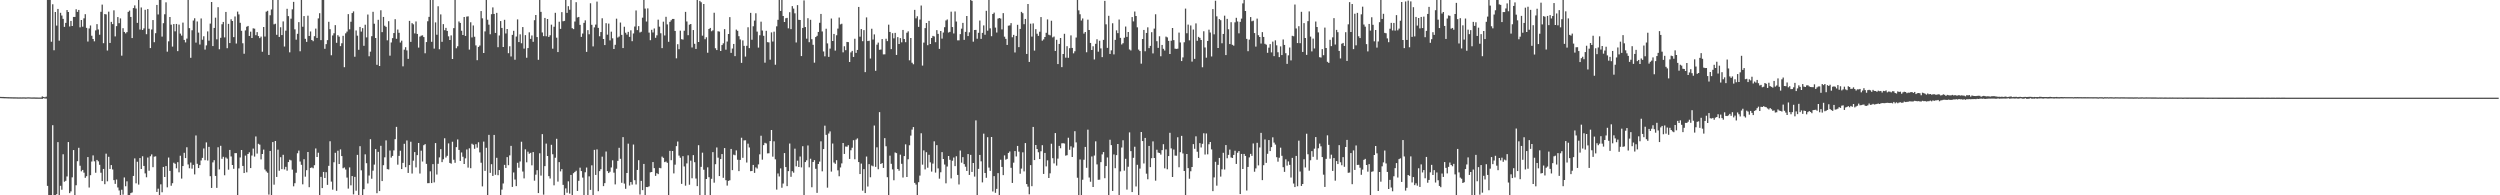 <?xml version="1.0" encoding="UTF-8"?>
<svg xmlns="http://www.w3.org/2000/svg" width="1920" height="150">
  <path d="M0 74.381h1v1.000H0zM1 74.427h1v1.000H1zM2 74.468h1v1.000H2zM3 74.506h1v1.000H3zM4 74.541h1v1.000H4zM5 74.573h1v1.000H5zM6 74.604h1v1.000H6zM7 74.632h1v1.000H7zM8 74.658h1v1.000H8zM9 74.682h1v1.000H9zM10 74.704h1v1.000H10zM11 74.725h1v1.000H11zM12 74.744h1v1.000H12zM13 74.762h1v1.000H13zM14 74.778h1v1.000H14zM15 74.759h1v1.000H15zM16 74.786h1v1.000H16zM17 74.757h1v1.000H17zM18 74.746h1v1.000H18zM19 74.818h1v1.000H19zM20 74.787h1v1.000H20zM21 74.693h1v1.000H21zM22 74.741h1v1.000H22zM23 74.789h1v1.000H23zM24 74.838h1v1.000H24zM25 74.810h1v1.000H25zM26 74.827h1v1.000H26zM27 74.872h1v1.000H27zM28 74.870h1v1.000H28zM29 74.903h1v1.000H29zM30 74.893h1v1.000H30zM31 74.889h1v1.000H31zM32 74.031h1v1.896H32zM33 74.436h1v1.000H33zM34 74.677h1v1.000H34zM35 74.261h1v1.473H35zM36 0.009h1v142.756H36zM37 0.009h1v149.982H37zM38 0.009h1v149.982H38zM39 32.051h1v117.940H39zM40 3.299h1v92.868H40zM41 38.627h1v111.364H41zM42 9.231h1v140.759H42zM43 19.649h1v129.558H43zM44 6.856h1v102.284H44zM45 31.250h1v118.741H45zM46 9.834h1v132.876H46zM47 11.939h1v133.758H47zM48 14.476h1v103.984H48zM49 20.639h1v118.911H49zM50 17.559h1v121.293H50zM51 7.744h1v127.782H51zM52 9.219h1v99.893H52zM53 20.345h1v127.985H53zM54 16.061h1v130.952H54zM55 19.987h1v116.230H55zM56 12.994h1v102.246H56zM57 12.993h1v136.998H57zM58 7.137h1v135.132H58zM59 9.123h1v114.688H59zM60 7.619h1v105.914H60zM61 20.999h1v106.278H61zM62 15.369h1v116.237H62zM63 20.506h1v110.028H63zM64 14.090h1v118.527H64zM65 10.892h1v125.679H65zM66 21.407h1v113.895H66zM67 31.908h1v88.700H67zM68 21.869h1v122.152H68zM69 19.553h1v115.011H69zM70 27.445h1v96.626H70zM71 29.942h1v89.408H71zM72 31.768h1v92.138H72zM73 23.341h1v109.342H73zM74 18.558h1v104.269H74zM75 22.639h1v101.243H75zM76 26.677h1v99.873H76zM77 9.072h1v123.574H77zM78 3.537h1v135.528H78zM79 33.170h1v96.554H79zM80 10.791h1v130.699H80zM81 11.064h1v106.946H81zM82 38.798h1v100.454H82zM83 8.970h1v111.458H83zM84 32.980h1v96.768H84zM85 16.817h1v109.976H85zM86 18.517h1v111.613H86zM87 7.948h1v130.395H87zM88 27.962h1v113.235H88zM89 20.078h1v117.819H89zM90 13.127h1v130.870H90zM91 17.829h1v128.439H91zM92 14.106h1v135.885H92zM93 42.769h1v102.963H93zM94 21.669h1v127.840H94zM95 24.513h1v111.791H95zM96 25.643h1v117.399H96zM97 24.686h1v114.592H97zM98 9.133h1v140.857H98zM99 8.157h1v141.834H99zM100 13.026h1v135.311H100zM101 29.214h1v118.601H101zM102 6.214h1v128.884H102zM103 4.147h1v117.487H103zM104 6.531h1v134.274H104zM105 17.571h1v106.635H105zM106 0.009h1v141.752H106zM107 22.658h1v98.718H107zM108 5.715h1v124.068H108zM109 23.053h1v96.958H109zM110 21.827h1v105.590H110zM111 7.545h1v125.600H111zM112 26.270h1v109.895H112zM113 6.955h1v114.039H113zM114 22.090h1v109.033H114zM115 36.916h1v83.111H115zM116 22.633h1v95.930H116zM117 15.433h1v112.972H117zM118 32.422h1v87.899H118zM119 25.520h1v94.562H119zM120 3.767h1v143.656H120zM121 11.130h1v133.761H121zM122 0.009h1v149.978H122zM123 0.009h1v141.546H123zM124 28.120h1v119.544H124zM125 17.800h1v110.395H125zM126 10.974h1v124.981H126zM127 1.810h1v125.752H127zM128 39.687h1v104.184H128zM129 31.751h1v89.230H129zM130 13.040h1v118.178H130zM131 18.965h1v123.657H131zM132 35.802h1v104.885H132zM133 18.475h1v106.509H133zM134 24.075h1v101.713H134zM135 18.395h1v110.872H135zM136 39.274h1v85.296H136zM137 18.902h1v113.460H137zM138 25.801h1v93.807H138zM139 27.333h1v109.837H139zM140 17.367h1v110.173H140zM141 30.688h1v86.672H141zM142 32.551h1v88.866H142zM143 29.667h1v83.446H143zM144 0.009h1v126.306H144zM145 21.620h1v107.596H145zM146 44.398h1v80.438H146zM147 23.266h1v106.273H147zM148 15.771h1v110.839H148zM149 14.050h1v119.907H149zM150 32.742h1v71.308H150zM151 16.493h1v109.327H151zM152 25.034h1v104.028H152zM153 34.211h1v92.623H153zM154 14.167h1v109.058H154zM155 30.493h1v90.728H155zM156 27.873h1v86.148H156zM157 38.069h1v84.940H157zM158 34.867h1v74.481H158zM159 24.114h1v99.175H159zM160 31.227h1v81.543H160zM161 18.111h1v117.207H161zM162 1.517h1v142.791H162zM163 35.371h1v89.354H163zM164 21.440h1v101.600H164zM165 13.589h1v121.518H165zM166 30.219h1v114.075H166zM167 5.522h1v107.575H167zM168 37.861h1v92.226H168zM169 29.017h1v82.977H169zM170 18.660h1v103.294H170zM171 16.849h1v103.576H171zM172 28.736h1v105.844H172zM173 9.146h1v111.787H173zM174 37.004h1v84.862H174zM175 18.318h1v111.994H175zM176 33.059h1v82.099H176zM177 14.812h1v105.374H177zM178 16.137h1v110.597H178zM179 28.495h1v101.163H179zM180 12.669h1v104.946H180zM181 33.441h1v84.164H181zM182 8.929h1v141.062H182zM183 11.076h1v118.262H183zM184 17.494h1v103.453H184zM185 23.645h1v91.572H185zM186 33.243h1v94.170H186zM187 41.284h1v91.606H187zM188 23.370h1v96.116H188zM189 20.523h1v111.840H189zM190 19.922h1v98.361H190zM191 27.598h1v89.385H191zM192 24.341h1v104.725H192zM193 29.187h1v90.258H193zM194 21.771h1v92.352H194zM195 22.009h1v98.276H195zM196 27.034h1v77.783H196zM197 24.659h1v93.293H197zM198 27.698h1v82.717H198zM199 29.305h1v81.788H199zM200 28.096h1v94.339H200zM201 39.739h1v78.521H201zM202 20.718h1v94.167H202zM203 28.032h1v102.157H203zM204 8.975h1v122.665H204zM205 8.309h1v124.351H205zM206 42.170h1v107.289H206zM207 11.713h1v104.216H207zM208 7.275h1v142.716H208zM209 0.009h1v109.087H209zM210 18.677h1v123.140H210zM211 18.225h1v90.043H211zM212 26.703h1v109.177H212zM213 0.009h1v114.950H213zM214 28.384h1v102.748H214zM215 20.958h1v99.793H215zM216 26.946h1v102.935H216zM217 16.454h1v102.428H217zM218 35.757h1v94.322H218zM219 23.534h1v104.594H219zM220 6.758h1v124.309H220zM221 12.400h1v112.061H221zM222 40.201h1v82.484H222zM223 14.322h1v108.871H223zM224 7.163h1v123.086H224zM225 1.423h1v141.657H225zM226 22.535h1v118.153H226zM227 30.442h1v102.223H227zM228 25.941h1v91.772H228zM229 16.979h1v98.672H229zM230 39.366h1v84.674H230zM231 0.009h1v126.582H231zM232 20.533h1v121.028H232zM233 12.352h1v109.924H233zM234 29.818h1v105.866H234zM235 32.135h1v98.593H235zM236 12.026h1v104.717H236zM237 27.580h1v116.174H237zM238 24.162h1v104.789H238zM239 30.695h1v97.886H239zM240 31.626h1v97.606H240zM241 27.823h1v99.037H241zM242 21.982h1v92.053H242zM243 29.154h1v91.418H243zM244 14.134h1v103.152H244zM245 10.131h1v139.859H245zM246 30.841h1v105.018H246zM247 0.009h1v144.438H247zM248 0.009h1v132.022H248zM249 37.461h1v99.260H249zM250 33.888h1v98.356H250zM251 30.820h1v111.142H251zM252 16.736h1v110.624H252zM253 22.424h1v86.073H253zM254 42.468h1v96.978H254zM255 27.251h1v118.415H255zM256 25.559h1v99.070H256zM257 19.288h1v98.064H257zM258 32.865h1v113.645H258zM259 27.053h1v88.709H259zM260 28.166h1v97.788H260zM261 35.424h1v79.299H261zM262 33.244h1v86.621H262zM263 27.511h1v101.729H263zM264 51.610h1v76.995H264zM265 25.600h1v104.581H265zM266 24.289h1v112.118H266zM267 10.839h1v134.020H267zM268 22.513h1v106.067H268zM269 16.698h1v125.623H269zM270 10.039h1v125.189H270zM271 8.770h1v140.528H271zM272 43.572h1v92.280H272zM273 23.390h1v123.086H273zM274 27.379h1v91.541H274zM275 38.224h1v111.767H275zM276 20.667h1v91.620H276zM277 24.292h1v106.533H277zM278 21.583h1v128.408H278zM279 35.158h1v110.164H279zM280 18.996h1v99.509H280zM281 28.728h1v96.607H281zM282 11.158h1v129.751H282zM283 43.195h1v91.637H283zM284 39.682h1v67.233H284zM285 27.792h1v109.461H285zM286 9.081h1v122.005H286zM287 18.221h1v108.210H287zM288 29.179h1v85.309H288zM289 49.766h1v98.617H289zM290 15.200h1v101.412H290zM291 50.694h1v96.058H291zM292 7.906h1v104.083H292zM293 24.691h1v114.360H293zM294 12.989h1v113.877H294zM295 19.761h1v101.091H295zM296 20.653h1v87.182H296zM297 30.990h1v98.902H297zM298 16.285h1v113.856H298zM299 42.747h1v72.868H299zM300 32.635h1v88.411H300zM301 29.308h1v90.446H301zM302 25.412h1v90.116H302zM303 14.732h1v92.159H303zM304 29.809h1v67.648H304zM305 22.695h1v103.763H305zM306 25.186h1v94.501H306zM307 32.682h1v83.067H307zM308 31.249h1v98.581H308zM309 50.927h1v74.150H309zM310 38.137h1v72.305H310zM311 36.250h1v92.159H311zM312 38.689h1v69.176H312zM313 45.210h1v87.604H313zM314 16.033h1v110.763H314zM315 32.173h1v76.693H315zM316 17.775h1v115.516H316zM317 18.702h1v104.698H317zM318 25.660h1v91.124H318zM319 16.482h1v112.079H319zM320 26.063h1v93.086H320zM321 36.537h1v73.262H321zM322 28.122h1v105.132H322zM323 27.397h1v88.337H323zM324 27.127h1v96.948H324zM325 28.458h1v83.054H325zM326 40.918h1v69.779H326zM327 32.310h1v93.544H327zM328 16.314h1v124.390H328zM329 12.942h1v127.707H329zM330 0.009h1v131.572H330zM331 32.104h1v108.468H331zM332 0.009h1v126.023H332zM333 37.304h1v102.767H333zM334 17.186h1v92.681H334zM335 26.697h1v107.364H335zM336 4.825h1v120.966H336zM337 37.829h1v83.054H337zM338 11.060h1v103.470H338zM339 32.123h1v92.381H339zM340 18.541h1v103.764H340zM341 23.183h1v82.990H341zM342 21.378h1v99.610H342zM343 23.778h1v95.879H343zM344 27.882h1v82.260H344zM345 30.711h1v94.401H345zM346 27.172h1v98.544H346zM347 45.319h1v63.539H347zM348 21.616h1v101.040H348zM349 0.009h1v125.023H349zM350 37.065h1v75.956H350zM351 35.513h1v71.608H351zM352 16.495h1v98.666H352zM353 17.617h1v105.958H353zM354 23.619h1v93.475H354zM355 26.883h1v93.477H355zM356 13.033h1v112.895H356zM357 27.598h1v94.014H357zM358 12.734h1v102.041H358zM359 12.564h1v116.140H359zM360 38.102h1v75.799H360zM361 17.107h1v112.077H361zM362 28.745h1v81.640H362zM363 19.564h1v91.569H363zM364 28.194h1v86.077H364zM365 34.870h1v75.880H365zM366 46.212h1v67.218H366zM367 36.068h1v73.202H367zM368 34.976h1v82.075H368zM369 8.516h1v116.441H369zM370 14.082h1v129.082H370zM371 40.691h1v68.072H371zM372 24.133h1v107.092H372zM373 0.009h1v113.484H373zM374 15.175h1v134.815H374zM375 18.921h1v84.667H375zM376 26.306h1v106.450H376zM377 10.882h1v115.222H377zM378 5.696h1v129.424H378zM379 10.725h1v92.913H379zM380 25.298h1v108.969H380zM381 9.858h1v111.355H381zM382 36.224h1v98.336H382zM383 27.237h1v103.393H383zM384 16.155h1v133.836H384zM385 21.460h1v124.135H385zM386 36.114h1v104.805H386zM387 15.225h1v111.369H387zM388 25.694h1v103.257H388zM389 22.277h1v98.393H389zM390 40.858h1v86.028H390zM391 35.529h1v83.811H391zM392 43.356h1v68.692H392zM393 26.776h1v116.764H393zM394 23.647h1v108.805H394zM395 45.865h1v92.026H395zM396 28.033h1v114.923H396zM397 14.907h1v110.142H397zM398 32.293h1v96.503H398zM399 26.354h1v97.630H399zM400 33.243h1v75.591H400zM401 20.775h1v110.944H401zM402 37.322h1v99.675H402zM403 26.974h1v87.705H403zM404 44.351h1v80.317H404zM405 36.899h1v79.598H405zM406 24.823h1v93.255H406zM407 29.857h1v87.520H407zM408 27.251h1v99.726H408zM409 32.097h1v84.677H409zM410 15.513h1v123.259H410zM411 11.507h1v122.662H411zM412 28.481h1v102.214H412zM413 45.932h1v102.343H413zM414 0.009h1v117.714H414zM415 9.129h1v125.748H415zM416 24.929h1v78.109H416zM417 27.737h1v121.790H417zM418 13.789h1v113.812H418zM419 27.850h1v82.434H419zM420 14.616h1v105.189H420zM421 28.384h1v106.875H421zM422 27.073h1v110.030H422zM423 18.961h1v92.268H423zM424 37.359h1v81.121H424zM425 20.557h1v121.802H425zM426 9.855h1v111.302H426zM427 28.924h1v77.690H427zM428 39.996h1v99.491H428zM429 16.678h1v107.859H429zM430 22.193h1v109.444H430zM431 9.300h1v120.582H431zM432 16.320h1v125.681H432zM433 16.013h1v133.978H433zM434 0.009h1v144.683H434zM435 9.871h1v138.127H435zM436 4.774h1v134.508H436zM437 7.454h1v141.248H437zM438 0.009h1v134.331H438zM439 21.662h1v128.328H439zM440 22.382h1v110.627H440zM441 16.521h1v115.509H441zM442 1.706h1v129.419H442zM443 13.416h1v133.198H443zM444 12.981h1v125.892H444zM445 19.107h1v109.675H445zM446 28.304h1v103.065H446zM447 25.769h1v110.645H447zM448 17.544h1v132.447H448zM449 15.636h1v116.647H449zM450 39.856h1v88.806H450zM451 23.125h1v126.866H451zM452 26.306h1v109.110H452zM453 2.484h1v143.315H453zM454 19.050h1v107.949H454zM455 35.630h1v114.361H455zM456 21.031h1v94.085H456zM457 18.908h1v115.434H457zM458 1.214h1v113.523H458zM459 21.407h1v125.444H459zM460 27.853h1v103.591H460zM461 24.638h1v105.284H461zM462 14.042h1v106.264H462zM463 29.952h1v113.018H463zM464 34.604h1v106.024H464zM465 17.838h1v98.533H465zM466 26.619h1v104.802H466zM467 18.113h1v114.791H467zM468 31.002h1v100.879H468zM469 24.342h1v104.247H469zM470 29.435h1v93.720H470zM471 37.648h1v94.936H471zM472 34.420h1v107.186H472zM473 14.340h1v115.239H473zM474 28.830h1v94.715H474zM475 28.080h1v85.419H475zM476 17.324h1v104.651H476zM477 26.795h1v113.595H477zM478 36.902h1v68.420H478zM479 20.548h1v120.474H479zM480 25.118h1v119.879H480zM481 26.561h1v106.326H481zM482 24.450h1v85.911H482zM483 28.326h1v114.137H483zM484 23.277h1v116.545H484zM485 31.650h1v110.124H485zM486 25.685h1v85.315H486zM487 20.377h1v118.033H487zM488 8.016h1v133.629H488zM489 23.120h1v107.374H489zM490 20.090h1v102.932H490zM491 24.914h1v124.504H491zM492 24.388h1v114.509H492zM493 13.561h1v132.476H493zM494 0.009h1v125.915H494zM495 6.608h1v143.382H495zM496 16.552h1v127.078H496zM497 6.450h1v137.247H497zM498 25.045h1v118.049H498zM499 30.852h1v101.491H499zM500 22.879h1v109.221H500zM501 24.949h1v99.496H501zM502 21.864h1v107.241H502zM503 29.047h1v106.015H503zM504 27.125h1v105.889H504zM505 15.106h1v118.616H505zM506 20.463h1v108.441H506zM507 25.550h1v103.701H507zM508 36.959h1v83.292H508zM509 16.657h1v104.607H509zM510 27.256h1v97.245H510zM511 12.920h1v111.163H511zM512 18.716h1v106.304H512zM513 32.120h1v117.871H513zM514 16.815h1v99.036H514zM515 15.576h1v107.438H515zM516 14.519h1v101.461H516zM517 14.537h1v118.638H517zM518 23.737h1v102.742H518zM519 44.812h1v67.420H519zM520 33.939h1v74.768H520zM521 37.787h1v81.739H521zM522 23.561h1v97.580H522zM523 30.104h1v111.129H523zM524 30.403h1v89.560H524zM525 23.603h1v104.225H525zM526 9.128h1v133.483H526zM527 16.503h1v108.987H527zM528 27.014h1v92.280H528zM529 18.942h1v122.949H529zM530 18.412h1v105.006H530zM531 36.458h1v100.453H531zM532 23.079h1v96.081H532zM533 33.628h1v90.941H533zM534 37.557h1v99.560H534zM535 0.009h1v142.952H535zM536 32.259h1v79.239H536zM537 0.691h1v149.300H537zM538 1.734h1v126.428H538zM539 27.395h1v89.848H539zM540 3.067h1v127.298H540zM541 30.120h1v119.871H541zM542 28.603h1v108.857H542zM543 40.512h1v87.978H543zM544 22.257h1v113.811H544zM545 21.463h1v128.528H545zM546 23.988h1v113.345H546zM547 23.302h1v93.523H547zM548 9.798h1v130.485H548zM549 37.074h1v89.029H549zM550 38.433h1v74.806H550zM551 24.024h1v97.080H551zM552 24.254h1v110.949H552zM553 39.143h1v83.008H553zM554 34.625h1v83.714H554zM555 33.259h1v103.307H555zM556 22.395h1v91.308H556zM557 38.123h1v100.291H557zM558 31.898h1v110.619H558zM559 26.093h1v112.821H559zM560 13.137h1v125.299H560zM561 40.605h1v73.767H561zM562 37.287h1v93.371H562zM563 33.755h1v85.054H563zM564 43.089h1v76.178H564zM565 22.719h1v92.774H565zM566 23.639h1v99.048H566zM567 27.796h1v103.618H567zM568 30.322h1v92.523H568zM569 48.287h1v57.490H569zM570 31.037h1v90.177H570zM571 35.224h1v72.596H571zM572 43.466h1v64.282H572zM573 35.170h1v89.653H573zM574 20.919h1v89.400H574zM575 36.988h1v76.242H575zM576 9.892h1v121.567H576zM577 30.525h1v100.784H577zM578 20.181h1v106.468H578zM579 15.826h1v116.934H579zM580 10.187h1v118.383H580zM581 24.265h1v105.151H581zM582 36.559h1v89.715H582zM583 27.103h1v91.405H583zM584 16.622h1v87.623H584zM585 23.436h1v99.173H585zM586 27.495h1v83.962H586zM587 48.108h1v61.578H587zM588 23.660h1v86.536H588zM589 32.347h1v85.478H589zM590 32.547h1v85.153H590zM591 45.847h1v62.500H591zM592 24.891h1v74.973H592zM593 31.904h1v88.394H593zM594 24.327h1v84.195H594zM595 49.712h1v72.659H595zM596 20.246h1v125.357H596zM597 15.203h1v118.004H597zM598 0.009h1v135.492H598zM599 8.407h1v120.903H599zM600 0.009h1v144.192H600zM601 12.296h1v128.667H601zM602 16.871h1v100.673H602zM603 14.035h1v114.260H603zM604 13.744h1v129.205H604zM605 21.766h1v109.646H605zM606 9.363h1v100.896H606zM607 22.354h1v113.418H607zM608 4.695h1v126.788H608zM609 6.600h1v126.019H609zM610 10.217h1v103.955H610zM611 32.592h1v95.146H611zM612 3.951h1v119.432H612zM613 15.211h1v113.055H613zM614 15.341h1v104.889H614zM615 43.077h1v85.469H615zM616 21.439h1v90.868H616zM617 0.305h1v149.686H617zM618 20.766h1v103.717H618zM619 29.709h1v93.435H619zM620 13.998h1v97.709H620zM621 32.416h1v96.098H621zM622 15.203h1v106.729H622zM623 30.118h1v113.697H623zM624 34.403h1v89.999H624zM625 48.116h1v74.884H625zM626 28.476h1v101.145H626zM627 27.505h1v120.641H627zM628 24.532h1v101.423H628zM629 17.517h1v106.613H629zM630 10.692h1v97.858H630zM631 24.147h1v107.448H631zM632 39.504h1v74.969H632zM633 43.250h1v53.247H633zM634 22.082h1v81.484H634zM635 33.323h1v110.782H635zM636 43.676h1v58.867H636zM637 37.336h1v63.566H637zM638 14.258h1v117.506H638zM639 31.486h1v78.772H639zM640 26.044h1v98.808H640zM641 38.856h1v86.922H641zM642 27.087h1v95.936H642zM643 21.961h1v108.843H643zM644 13.460h1v121.927H644zM645 18.741h1v109.876H645zM646 18.203h1v107.298H646zM647 40.192h1v69.630H647zM648 35.536h1v82.670H648zM649 38.531h1v74.027H649zM650 32.201h1v80.468H650zM651 32.371h1v79.152H651zM652 47.640h1v74.406H652zM653 40.234h1v75.182H653zM654 39.079h1v74.377H654zM655 43.735h1v63.936H655zM656 29.743h1v92.588H656zM657 40.595h1v66.640H657zM658 38.344h1v67.954H658zM659 5.330h1v119.130H659zM660 28.174h1v105.493H660zM661 22.303h1v103.340H661zM662 31.624h1v114.785H662zM663 23.144h1v106.769H663zM664 55.387h1v92.877H664zM665 13.372h1v106.856H665zM666 31.528h1v111.743H666zM667 31.268h1v94.770H667zM668 44.929h1v91.212H668zM669 22.046h1v105.105H669zM670 30.358h1v97.400H670zM671 26.409h1v69.989H671zM672 54.389h1v73.740H672zM673 34.302h1v78.827H673zM674 32.706h1v97.295H674zM675 38.254h1v47.869H675zM676 38.038h1v87.909H676zM677 29.990h1v95.223H677zM678 41.776h1v87.189H678zM679 41.724h1v64.361H679zM680 29.736h1v82.577H680zM681 31.601h1v104.498H681zM682 18.962h1v131.028H682zM683 24.502h1v95.040H683zM684 37.738h1v88.083H684zM685 25.512h1v104.574H685zM686 29.417h1v109.037H686zM687 25.238h1v91.848H687zM688 42.173h1v75.450H688zM689 28.534h1v101.258H689zM690 33.786h1v97.359H690zM691 29.267h1v89.530H691zM692 32.496h1v93.292H692zM693 22.986h1v113.382H693zM694 29.943h1v89.926H694zM695 32.411h1v78.422H695zM696 25.138h1v110.802H696zM697 24.052h1v98.243H697zM698 46.329h1v65.236H698zM699 29.199h1v74.950H699zM700 48.191h1v51.338H700zM701 49.337h1v48.258H701zM702 7.585h1v132.832H702zM703 14.097h1v127.670H703zM704 12.507h1v137.484H704zM705 20.632h1v119.322H705zM706 14.992h1v119.892H706zM707 4.255h1v98.083H707zM708 50.370h1v76.117H708zM709 32.717h1v82.796H709zM710 21.618h1v108.472H710zM711 17.669h1v99.231H711zM712 34.701h1v94.138H712zM713 16.031h1v102.850H713zM714 33.777h1v90.874H714zM715 29.185h1v102.601H715zM716 27.542h1v98.103H716zM717 28.006h1v80.536H717zM718 32.392h1v100.175H718zM719 23.154h1v88.301H719zM720 25.992h1v103.323H720zM721 37.519h1v99.675H721zM722 23.806h1v108.485H722zM723 29.650h1v87.207H723zM724 24.968h1v97.123H724zM725 20.870h1v105.476H725zM726 15.733h1v125.053H726zM727 14.946h1v112.977H727zM728 25.002h1v94.829H728zM729 24.451h1v98.267H729zM730 8.957h1v128.066H730zM731 20.771h1v102.686H731zM732 25.704h1v95.265H732zM733 8.830h1v118.783H733zM734 16.531h1v103.468H734zM735 30.962h1v103.374H735zM736 30.987h1v110.663H736zM737 26.193h1v89.425H737zM738 22.021h1v102.888H738zM739 17.583h1v103.104H739zM740 30.642h1v95.405H740zM741 24.460h1v103.607H741zM742 12.284h1v118.973H742zM743 27.708h1v90.630H743zM744 24.839h1v109.518H744zM745 0.009h1v118.948H745zM746 0.689h1v131.355H746zM747 31.977h1v93.230H747zM748 23.062h1v112.548H748zM749 22.916h1v69.548H749zM750 29.769h1v120.222H750zM751 25.173h1v104.507H751zM752 15.780h1v103.208H752zM753 29.832h1v94.052H753zM754 25.229h1v114.834H754zM755 19.517h1v83.135H755zM756 26.701h1v106.166H756zM757 8.315h1v128.219H757zM758 23.558h1v81.792H758zM759 0.009h1v128.710H759zM760 21.779h1v109.431H760zM761 27.777h1v77.433H761zM762 10.751h1v136.274H762zM763 9.665h1v125.590H763zM764 21.206h1v126.851H764zM765 24.979h1v120.054H765zM766 14.275h1v118.675H766zM767 13.823h1v136.001H767zM768 14.252h1v108.431H768zM769 22.597h1v105.630H769zM770 10.092h1v124.412H770zM771 28.140h1v91.186H771zM772 29.875h1v92.762H772zM773 34.511h1v87.518H773zM774 19.718h1v97.713H774zM775 19.504h1v96.804H775zM776 17.789h1v111.105H776zM777 28.615h1v111.900H777zM778 26.773h1v98.167H778zM779 40.294h1v75.719H779zM780 27.584h1v92.579H780zM781 19.059h1v93.042H781zM782 36.218h1v80.258H782zM783 22.225h1v111.214H783zM784 9.104h1v120.402H784zM785 10.115h1v106.866H785zM786 18.590h1v113.023H786zM787 14.525h1v95.368H787zM788 41.413h1v99.953H788zM789 3.057h1v140.292H789zM790 47.563h1v101.673H790zM791 18.160h1v108.686H791zM792 28.107h1v114.890H792zM793 17.966h1v79.496H793zM794 38.860h1v84.077H794zM795 22.363h1v88.986H795zM796 25.898h1v88.541H796zM797 27.562h1v89.369H797zM798 24.363h1v97.776H798zM799 13.124h1v103.059H799zM800 31.251h1v80.285H800zM801 30.246h1v103.335H801zM802 28.406h1v89.043H802zM803 25.192h1v102.601H803zM804 14.877h1v108.271H804zM805 26.699h1v109.995H805zM806 27.124h1v106.017H806zM807 15.911h1v94.477H807zM808 28.734h1v92.742H808zM809 28.058h1v97.414H809zM810 39.105h1v63.072H810zM811 30.555h1v96.626H811zM812 49.213h1v72.610H812zM813 33.716h1v78.303H813zM814 29.208h1v84.635H814zM815 51.581h1v58.479H815zM816 41.468h1v68.511H816zM817 25.942h1v84.275H817zM818 44.284h1v75.284H818zM819 35.501h1v83.710H819zM820 44.382h1v61.420H820zM821 37.001h1v78.026H821zM822 27.171h1v85.199H822zM823 36.824h1v83.750H823zM824 40.934h1v72.375H824zM825 39.353h1v61.409H825zM826 28.839h1v80.541H826zM827 0.009h1v136.483H827zM828 7.923h1v142.068H828zM829 10.949h1v111.527H829zM830 15.789h1v134.202H830zM831 14.197h1v123.840H831zM832 25.789h1v96.875H832zM833 24.553h1v88.276H833zM834 40.147h1v88.719H834zM835 15.102h1v84.482H835zM836 23.024h1v113.345H836zM837 32.951h1v106.604H837zM838 38.404h1v81.751H838zM839 35.546h1v108.062H839zM840 45.653h1v73.815H840zM841 33.620h1v74.919H841zM842 30.143h1v96.100H842zM843 39.685h1v98.399H843zM844 31.301h1v106.669H844zM845 37.190h1v87.313H845zM846 43.877h1v74.696H846zM847 30.609h1v86.165H847zM848 0.666h1v136.212H848zM849 18.673h1v108.885H849zM850 36.753h1v84.157H850zM851 12.127h1v137.864H851zM852 41.412h1v65.929H852zM853 38.674h1v72.808H853zM854 17.891h1v128.770H854zM855 41.796h1v76.816H855zM856 30.609h1v98.554H856zM857 23.306h1v95.855H857zM858 25.433h1v85.172H858zM859 14.999h1v134.991H859zM860 29.083h1v102.558H860zM861 34.172h1v79.149H861zM862 33.160h1v74.575H862zM863 28.962h1v102.119H863zM864 20.394h1v101.572H864zM865 28.316h1v117.302H865zM866 24.586h1v103.452H866zM867 37.990h1v63.681H867zM868 38.743h1v77.349H868zM869 13.094h1v134.398H869zM870 16.416h1v104.773H870zM871 8.864h1v103.819H871zM872 12.268h1v130.961H872zM873 21.015h1v105.543H873zM874 38.095h1v111.896H874zM875 39.210h1v90.272H875zM876 48.920h1v52.434H876zM877 29.969h1v78.368H877zM878 23.008h1v102.552H878zM879 39.359h1v66.555H879zM880 25.314h1v108.052H880zM881 20.998h1v116.678H881zM882 36.981h1v75.120H882zM883 35.229h1v93.105H883zM884 24.706h1v96.812H884zM885 41.031h1v67.543H885zM886 21.984h1v99.364H886zM887 10.931h1v127.812H887zM888 31.638h1v83.377H888zM889 36.783h1v80.436H889zM890 27.841h1v89.657H890zM891 43.195h1v75.553H891zM892 34.515h1v80.800H892zM893 37.466h1v73.277H893zM894 38.821h1v90.463H894zM895 28.090h1v86.669H895zM896 28.745h1v101.273H896zM897 31.367h1v88.483H897zM898 41.493h1v60.474H898zM899 31.265h1v82.694H899zM900 21.512h1v114.415H900zM901 30.798h1v84.054H901zM902 37.355h1v82.137H902zM903 37.605h1v81.997H903zM904 37.395h1v68.006H904zM905 25.047h1v103.429H905zM906 32.625h1v84.250H906zM907 46.910h1v57.444H907zM908 44.100h1v73.753H908zM909 32.456h1v98.885H909zM910 6.620h1v143.371H910zM911 25.539h1v92.750H911zM912 18.918h1v110.183H912zM913 30.984h1v106.297H913zM914 19.579h1v111.970H914zM915 47.297h1v80.965H915zM916 22.679h1v88.034H916zM917 45.234h1v69.031H917zM918 17.950h1v86.742H918zM919 31.319h1v85.195H919zM920 28.332h1v92.954H920zM921 29.097h1v80.833H921zM922 30.709h1v82.525H922zM923 51.672h1v58.753H923zM924 23.994h1v78.357H924zM925 36.436h1v82.241H925zM926 44.282h1v58.204H926zM927 31.441h1v87.112H927zM928 22.767h1v88.010H928zM929 24.985h1v84.080H929zM930 43.341h1v71.409H930zM931 6.983h1v139.823H931zM932 26.355h1v109.867H932zM933 0.563h1v123.704H933zM934 12.534h1v130.034H934zM935 36.848h1v89.758H935zM936 14.648h1v106.652H936zM937 15.494h1v120.151H937zM938 33.246h1v96.814H938zM939 26.084h1v91.281H939zM940 12.028h1v118.154H940zM941 42.290h1v69.139H941zM942 14.512h1v107.049H942zM943 22.499h1v96.422H943zM944 33.821h1v81.079H944zM945 17.057h1v103.855H945zM946 34.387h1v86.943H946zM947 35.050h1v83.926H947zM948 17.141h1v98.635H948zM949 13.664h1v112.223H949zM950 16.479h1v100.800H950zM951 25.579h1v90.424H951zM952 16.803h1v132.220H952zM953 14.277h1v103.929H953zM954 2.631h1v127.141H954zM955 0.009h1v118.224H955zM956 8.465h1v111.272H956zM957 29.833h1v116.519H957zM958 39.324h1v88.861H958zM959 30.429h1v90.465H959zM960 13.082h1v105.081H960zM961 16.357h1v103.351H961zM962 15.871h1v94.293H962zM963 25.417h1v106.485H963zM964 35.782h1v93.554H964zM965 14.282h1v95.381H965zM966 27.052h1v99.981H966zM967 28.412h1v84.817H967zM968 33.407h1v68.647H968zM969 24.662h1v113.684H969zM970 28.390h1v98.491H970zM971 33.621h1v73.477H971zM972 34.289h1v90.808H972zM973 40.538h1v77.602H973zM974 36.585h1v70.986H974zM975 33.869h1v82.156H975zM976 40.264h1v72.727H976zM977 31.963h1v73.502H977zM978 43.120h1v66.380H978zM979 30.974h1v80.069H979zM980 34.796h1v85.933H980zM981 40.133h1v84.026H981zM982 43.878h1v77.286H982zM983 35.642h1v77.773H983zM984 42.306h1v77.339H984zM985 30.302h1v98.114H985zM986 34.505h1v97.492H986zM987 40.855h1v81.515H987zM988 49.054h1v78.131H988zM989 42.491h1v81.488H989zM990 36.508h1v90.102H990zM991 46.382h1v89.968H991zM992 27.490h1v93.731H992zM993 27.833h1v113.094H993zM994 3.462h1v140.211H994zM995 21.862h1v97.892H995zM996 33.062h1v109.977H996zM997 20.123h1v87.905H997zM998 33.195h1v98.529H998zM999 9.069h1v133.738H999zM1000 39.896h1v101.434H1000zM1001 17.750h1v104.585H1001zM1002 29.181h1v99.451H1002zM1003 42.163h1v60.561H1003zM1004 16.233h1v102.243H1004zM1005 8.732h1v122.355H1005zM1006 28.099h1v94.987H1006zM1007 39.470h1v76.582H1007zM1008 29.663h1v90.752H1008zM1009 37.219h1v76.950H1009zM1010 16.525h1v88.732H1010zM1011 20.733h1v101.938H1011zM1012 24.892h1v88.960H1012zM1013 43.936h1v66.348H1013zM1014 44.166h1v68.236H1014zM1015 37.743h1v82.891H1015zM1016 42.390h1v91.733H1016zM1017 21.219h1v122.356H1017zM1018 36.855h1v85.166H1018zM1019 47.459h1v56.478H1019zM1020 48.285h1v62.971H1020zM1021 30.585h1v91.254H1021zM1022 35.426h1v83.365H1022zM1023 28.663h1v102.635H1023zM1024 13.935h1v107.453H1024zM1025 34.187h1v104.557H1025zM1026 22.960h1v100.743H1026zM1027 24.730h1v101.255H1027zM1028 39.092h1v72.385H1028zM1029 44.888h1v79.713H1029zM1030 33.574h1v93.367H1030zM1031 32.954h1v87.713H1031zM1032 35.282h1v92.829H1032zM1033 24.748h1v88.161H1033zM1034 46.822h1v60.622H1034zM1035 18.680h1v114.018H1035zM1036 1.623h1v130.903H1036zM1037 24.566h1v92.964H1037zM1038 3.070h1v138.396H1038zM1039 37.734h1v77.783H1039zM1040 10.554h1v119.975H1040zM1041 34.806h1v76.891H1041zM1042 9.880h1v116.775H1042zM1043 27.869h1v98.694H1043zM1044 29.243h1v99.584H1044zM1045 10.993h1v123.258H1045zM1046 5.107h1v125.166H1046zM1047 18.838h1v103.932H1047zM1048 20.480h1v101.540H1048zM1049 33.876h1v92.821H1049zM1050 39.454h1v92.367H1050zM1051 18.361h1v107.696H1051zM1052 23.508h1v126.483H1052zM1053 13.248h1v118.717H1053zM1054 19.059h1v112.547H1054zM1055 31.730h1v87.285H1055zM1056 23.054h1v89.094H1056zM1057 36.580h1v81.196H1057zM1058 31.838h1v114.862H1058zM1059 17.054h1v115.059H1059zM1060 0.009h1v139.519H1060zM1061 14.563h1v113.184H1061zM1062 10.591h1v114.111H1062zM1063 25.226h1v90.378H1063zM1064 25.571h1v99.965H1064zM1065 29.510h1v102.514H1065zM1066 32.424h1v112.706H1066zM1067 22.068h1v116.075H1067zM1068 17.555h1v126.484H1068zM1069 23.408h1v123.509H1069zM1070 17.591h1v117.798H1070zM1071 23.479h1v105.664H1071zM1072 11.623h1v113.614H1072zM1073 23.300h1v113.054H1073zM1074 21.970h1v100.230H1074zM1075 15.934h1v105.661H1075zM1076 1.543h1v138.168H1076zM1077 30.730h1v76.851H1077zM1078 36.967h1v83.188H1078zM1079 1.138h1v145.251H1079zM1080 30.649h1v113.605H1080zM1081 0.451h1v133.935H1081zM1082 36.320h1v98.752H1082zM1083 1.081h1v119.026H1083zM1084 28.290h1v111.850H1084zM1085 5.526h1v130.443H1085zM1086 27.970h1v114.220H1086zM1087 12.987h1v127.795H1087zM1088 19.668h1v122.916H1088zM1089 13.820h1v115.405H1089zM1090 21.801h1v121.785H1090zM1091 13.003h1v113.231H1091zM1092 21.541h1v110.903H1092zM1093 12.748h1v117.864H1093zM1094 28.552h1v108.348H1094zM1095 23.721h1v96.803H1095zM1096 10.681h1v129.674H1096zM1097 5.255h1v132.918H1097zM1098 32.893h1v99.440H1098zM1099 30.094h1v96.521H1099zM1100 24.714h1v109.703H1100zM1101 26.760h1v103.909H1101zM1102 7.839h1v132.332H1102zM1103 0.009h1v132.456H1103zM1104 15.108h1v123.331H1104zM1105 21.538h1v121.271H1105zM1106 0.009h1v143.739H1106zM1107 10.411h1v122.859H1107zM1108 9.221h1v126.668H1108zM1109 19.926h1v104.552H1109zM1110 29.917h1v99.013H1110zM1111 14.219h1v118.944H1111zM1112 11.839h1v116.315H1112zM1113 12.118h1v112.729H1113zM1114 22.035h1v104.693H1114zM1115 21.447h1v106.266H1115zM1116 22.858h1v102.987H1116zM1117 10.746h1v123.196H1117zM1118 2.191h1v147.800H1118zM1119 14.708h1v99.695H1119zM1120 33.394h1v98.994H1120zM1121 13.980h1v122.432H1121zM1122 37.219h1v100.041H1122zM1123 19.463h1v121.103H1123zM1124 30.439h1v109.516H1124zM1125 14.233h1v115.621H1125zM1126 38.975h1v87.342H1126zM1127 22.764h1v98.103H1127zM1128 26.236h1v108.091H1128zM1129 23.126h1v108.980H1129zM1130 35.512h1v114.479H1130zM1131 16.811h1v113.387H1131zM1132 19.866h1v130.124H1132zM1133 17.080h1v101.868H1133zM1134 27.599h1v111.629H1134zM1135 21.235h1v107.146H1135zM1136 33.605h1v115.888H1136zM1137 26.213h1v100.547H1137zM1138 43.163h1v104.807H1138zM1139 23.799h1v111.233H1139zM1140 30.002h1v107.852H1140zM1141 16.739h1v109.391H1141zM1142 12.757h1v121.609H1142zM1143 0.009h1v146.108H1143zM1144 4.284h1v125.270H1144zM1145 20.155h1v100.451H1145zM1146 21.752h1v104.282H1146zM1147 11.188h1v112.115H1147zM1148 7.901h1v111.758H1148zM1149 0.009h1v127.214H1149zM1150 0.009h1v130.704H1150zM1151 3.367h1v117.995H1151zM1152 3.722h1v119.474H1152zM1153 16.926h1v104.155H1153zM1154 9.274h1v114.964H1154zM1155 9.251h1v113.346H1155zM1156 6.506h1v116.677H1156zM1157 2.622h1v115.763H1157zM1158 8.673h1v131.489H1158zM1159 0.009h1v149.982H1159zM1160 25.829h1v108.041H1160zM1161 18.626h1v118.133H1161zM1162 4.546h1v124.611H1162zM1163 1.847h1v134.439H1163zM1164 11.279h1v87.434H1164zM1165 15.614h1v115.769H1165zM1166 30.157h1v78.392H1166zM1167 28.168h1v109.472H1167zM1168 12.189h1v99.871H1168zM1169 25.151h1v97.561H1169zM1170 17.599h1v87.845H1170zM1171 5.909h1v124.254H1171zM1172 24.587h1v91.417H1172zM1173 5.152h1v124.434H1173zM1174 22.822h1v84.805H1174zM1175 7.577h1v106.749H1175zM1176 35.166h1v75.444H1176zM1177 19.356h1v121.937H1177zM1178 41.876h1v79.246H1178zM1179 11.855h1v131.262H1179zM1180 6.695h1v118.463H1180zM1181 33.867h1v95.435H1181zM1182 25.915h1v89.548H1182zM1183 2.055h1v131.177H1183zM1184 18.750h1v114.170H1184zM1185 12.404h1v114.723H1185zM1186 12.823h1v121.959H1186zM1187 38.050h1v90.787H1187zM1188 12.215h1v115.660H1188zM1189 19.305h1v97.126H1189zM1190 11.601h1v118.112H1190zM1191 14.168h1v119.046H1191zM1192 12.296h1v113.015H1192zM1193 2.365h1v117.692H1193zM1194 19.201h1v100.353H1194zM1195 10.345h1v116.039H1195zM1196 19.474h1v98.114H1196zM1197 7.769h1v127.273H1197zM1198 20.997h1v96.711H1198zM1199 14.764h1v101.348H1199zM1200 0.009h1v142.999H1200zM1201 33.691h1v104.538H1201zM1202 8.695h1v99.647H1202zM1203 36.582h1v88.242H1203zM1204 14.119h1v95.504H1204zM1205 26.784h1v94.668H1205zM1206 27.360h1v106.390H1206zM1207 25.792h1v105.336H1207zM1208 33.462h1v87.213H1208zM1209 40.390h1v59.794H1209zM1210 36.276h1v67.751H1210zM1211 36.267h1v92.721H1211zM1212 39.225h1v68.809H1212zM1213 47.689h1v69.510H1213zM1214 44.718h1v51.005H1214zM1215 43.561h1v70.502H1215zM1216 45.448h1v56.880H1216zM1217 39.983h1v74.903H1217zM1218 35.136h1v67.796H1218zM1219 53.349h1v58.336H1219zM1220 37.398h1v91.592H1220zM1221 33.032h1v66.529H1221zM1222 34.511h1v80.902H1222zM1223 27.458h1v93.033H1223zM1224 58.182h1v46.703H1224zM1225 37.061h1v80.755H1225zM1226 41.564h1v68.480H1226zM1227 36.435h1v75.073H1227zM1228 27.906h1v82.441H1228zM1229 38.018h1v66.598H1229zM1230 35.327h1v74.987H1230zM1231 41.208h1v71.404H1231zM1232 38.790h1v68.726H1232zM1233 35.898h1v68.127H1233zM1234 42.550h1v55.613H1234zM1235 46.617h1v61.525H1235zM1236 43.688h1v72.192H1236zM1237 47.025h1v48.467H1237zM1238 39.128h1v70.961H1238zM1239 57.354h1v46.600H1239zM1240 49.717h1v56.584H1240zM1241 44.149h1v65.036H1241zM1242 36.437h1v70.760H1242zM1243 41.766h1v74.792H1243zM1244 31.982h1v80.757H1244zM1245 40.593h1v58.206H1245zM1246 26.982h1v85.812H1246zM1247 33.288h1v79.143H1247zM1248 38.630h1v61.765H1248zM1249 40.970h1v57.394H1249zM1250 42.891h1v72.725H1250zM1251 47.493h1v58.932H1251zM1252 45.894h1v55.583H1252zM1253 35.487h1v76.811H1253zM1254 49.037h1v60.408H1254zM1255 41.442h1v74.953H1255zM1256 38.291h1v72.493H1256zM1257 46.958h1v67.804H1257zM1258 46.017h1v58.689H1258zM1259 49.147h1v59.321H1259zM1260 44.912h1v46.293H1260zM1261 45.984h1v56.878H1261zM1262 34.960h1v70.434H1262zM1263 43.224h1v54.084H1263zM1264 32.677h1v74.208H1264zM1265 25.127h1v83.025H1265zM1266 48.861h1v50.169H1266zM1267 47.480h1v53.085H1267zM1268 46.559h1v52.298H1268zM1269 44.067h1v52.140H1269zM1270 57.058h1v42.143H1270zM1271 46.949h1v54.945H1271zM1272 43.065h1v51.233H1272zM1273 40.582h1v59.632H1273zM1274 23.906h1v85.190H1274zM1275 26.805h1v71.024H1275zM1276 39.690h1v57.052H1276zM1277 45.986h1v57.135H1277zM1278 42.873h1v53.482H1278zM1279 51.286h1v51.395H1279zM1280 52.527h1v45.407H1280zM1281 60.189h1v43.316H1281zM1282 45.620h1v52.542H1282zM1283 42.744h1v57.109H1283zM1284 43.126h1v57.766H1284zM1285 45.100h1v56.418H1285zM1286 38.663h1v57.328H1286zM1287 42.260h1v57.810H1287zM1288 48.296h1v44.548H1288zM1289 54.264h1v40.199H1289zM1290 49.706h1v42.711H1290zM1291 50.400h1v45.452H1291zM1292 52.800h1v48.702H1292zM1293 53.014h1v45.116H1293zM1294 54.542h1v39.841H1294zM1295 48.359h1v46.032H1295zM1296 57.619h1v35.883H1296zM1297 55.639h1v36.324H1297zM1298 53.140h1v41.175H1298zM1299 56.227h1v28.420H1299zM1300 58.182h1v34.565H1300zM1301 45.592h1v56.258H1301zM1302 51.089h1v46.670H1302zM1303 56.677h1v36.872H1303zM1304 56.063h1v37.106H1304zM1305 44.436h1v53.768H1305zM1306 40.815h1v49.636H1306zM1307 45.152h1v53.660H1307zM1308 51.924h1v50.669H1308zM1309 52.252h1v40.615H1309zM1310 52.236h1v36.642H1310zM1311 58.444h1v36.019H1311zM1312 62.593h1v24.263H1312zM1313 55.283h1v35.525H1313zM1314 58.456h1v32.584H1314zM1315 53.608h1v36.958H1315zM1316 49.752h1v42.195H1316zM1317 52.227h1v38.153H1317zM1318 47.424h1v42.428H1318zM1319 56.455h1v31.314H1319zM1320 50.446h1v40.329H1320zM1321 63.363h1v24.633H1321zM1322 55.429h1v35.256H1322zM1323 60.887h1v31.040H1323zM1324 59.372h1v26.915H1324zM1325 63.828h1v25.208H1325zM1326 45.740h1v43.388H1326zM1327 52.573h1v36.033H1327zM1328 58.654h1v28.790H1328zM1329 59.815h1v29.108H1329zM1330 58.676h1v27.490H1330zM1331 64.196h1v25.971H1331zM1332 60.859h1v27.909H1332zM1333 63.162h1v29.348H1333zM1334 56.861h1v29.536H1334zM1335 62.958h1v24.802H1335zM1336 55.548h1v33.881H1336zM1337 42.860h1v42.029H1337zM1338 53.647h1v29.879H1338zM1339 52.272h1v37.006H1339zM1340 60.848h1v29.393H1340zM1341 60.515h1v24.498H1341zM1342 63.007h1v22.705H1342zM1343 60.942h1v27.133H1343zM1344 61.749h1v23.446H1344zM1345 58.932h1v27.739H1345zM1346 64.078h1v24.310H1346zM1347 62.615h1v22.594H1347zM1348 63.424h1v21.234H1348zM1349 61.384h1v21.738H1349zM1350 63.922h1v17.981H1350zM1351 65.658h1v19.607H1351zM1352 65.157h1v16.859H1352zM1353 67.033h1v15.152H1353zM1354 66.608h1v14.973H1354zM1355 63.728h1v18.341H1355zM1356 64.362h1v17.994H1356zM1357 67.540h1v15.738H1357zM1358 63.560h1v20.511H1358zM1359 66.159h1v16.860H1359zM1360 66.710h1v17.191H1360zM1361 67.293h1v17.793H1361zM1362 62.139h1v22.635H1362zM1363 66.486h1v19.950H1363zM1364 65.636h1v20.594H1364zM1365 60.190h1v23.899H1365zM1366 66.673h1v18.281H1366zM1367 69.569h1v15.631H1367zM1368 60.952h1v24.700H1368zM1369 59.553h1v20.764H1369zM1370 66.070h1v19.000H1370zM1371 66.221h1v20.246H1371zM1372 63.351h1v24.979H1372zM1373 67.072h1v11.605H1373zM1374 66.209h1v19.890H1374zM1375 68.450h1v19.291H1375zM1376 68.378h1v17.744H1376zM1377 67.067h1v13.399H1377zM1378 63.623h1v25.705H1378zM1379 69.942h1v15.617H1379zM1380 67.892h1v19.749H1380zM1381 65.512h1v14.233H1381zM1382 66.703h1v19.410H1382zM1383 69.121h1v15.652H1383zM1384 64.544h1v22.929H1384zM1385 66.505h1v18.424H1385zM1386 66.838h1v18.410H1386zM1387 65.601h1v22.229H1387zM1388 65.498h1v20.639H1388zM1389 66.370h1v18.921H1389zM1390 66.829h1v19.156H1390zM1391 66.911h1v20.051H1391zM1392 66.977h1v17.593H1392zM1393 64.766h1v19.657H1393zM1394 68.307h1v15.945H1394zM1395 67.106h1v17.913H1395zM1396 66.421h1v13.441H1396zM1397 66.329h1v19.893H1397zM1398 71.275h1v12.544H1398zM1399 64.586h1v21.901H1399zM1400 65.379h1v13.588H1400zM1401 64.534h1v20.896H1401zM1402 70.833h1v14.189H1402zM1403 65.405h1v19.039H1403zM1404 66.068h1v14.016H1404zM1405 65.060h1v18.715H1405zM1406 69.629h1v14.936H1406zM1407 66.627h1v18.511H1407zM1408 66.302h1v14.303H1408zM1409 66.625h1v17.528H1409zM1410 67.925h1v16.042H1410zM1411 65.350h1v18.085H1411zM1412 68.923h1v13.380H1412zM1413 66.234h1v16.663H1413zM1414 69.418h1v11.736H1414zM1415 68.648h1v12.241H1415zM1416 66.550h1v17.858H1416zM1417 68.675h1v13.836H1417zM1418 69.294h1v12.819H1418zM1419 66.258h1v15.250H1419zM1420 66.838h1v15.535H1420zM1421 68.253h1v13.123H1421zM1422 68.156h1v13.854H1422zM1423 67.084h1v12.774H1423zM1424 68.331h1v14.145H1424zM1425 69.506h1v12.241H1425zM1426 68.588h1v12.639H1426zM1427 68.680h1v10.903H1427zM1428 68.296h1v12.602H1428zM1429 70.904h1v9.843H1429zM1430 69.550h1v10.865H1430zM1431 67.750h1v12.527H1431zM1432 69.201h1v12.041H1432zM1433 71.225h1v10.126H1433zM1434 69.203h1v11.701H1434zM1435 68.968h1v10.559H1435zM1436 69.355h1v11.209H1436zM1437 70.494h1v9.914H1437zM1438 69.010h1v10.783H1438zM1439 69.832h1v10.444H1439zM1440 69.873h1v10.189H1440zM1441 70.528h1v9.273H1441zM1442 69.640h1v9.880H1442zM1443 70.054h1v9.795H1443zM1444 69.837h1v9.596H1444zM1445 71.073h1v8.094H1445zM1446 69.800h1v9.396H1446zM1447 69.991h1v9.265H1447zM1448 69.451h1v9.578H1448zM1449 70.897h1v8.039H1449zM1450 70.304h1v8.731H1450zM1451 70.426h1v8.707H1451zM1452 70.886h1v8.112H1452zM1453 70.063h1v9.370H1453zM1454 70.128h1v8.181H1454zM1455 71.404h1v7.931H1455zM1456 71.811h1v6.755H1456zM1457 70.215h1v9.087H1457zM1458 70.627h1v8.124H1458zM1459 70.422h1v8.124H1459zM1460 71.989h1v6.960H1460zM1461 70.901h1v7.935H1461zM1462 70.466h1v7.582H1462zM1463 70.666h1v7.719H1463zM1464 71.576h1v6.640H1464zM1465 71.114h1v7.004H1465zM1466 71.193h1v6.640H1466zM1467 70.743h1v7.144H1467zM1468 70.685h1v7.314H1468zM1469 71.392h1v6.470H1469zM1470 70.628h1v6.789H1470zM1471 72.227h1v5.398H1471zM1472 71.598h1v6.175H1472zM1473 71.428h1v6.251H1473zM1474 71.653h1v6.272H1474zM1475 73.149h1v4.810H1475zM1476 71.144h1v6.278H1476zM1477 71.527h1v6.186H1477zM1478 71.982h1v5.633H1478zM1479 72.729h1v5.270H1479zM1480 71.771h1v6.022H1480zM1481 72.411h1v5.333H1481zM1482 72.188h1v5.059H1482zM1483 72.712h1v5.112H1483zM1484 72.451h1v4.633H1484zM1485 72.320h1v5.162H1485zM1486 72.688h1v4.428H1486zM1487 72.756h1v4.277H1487zM1488 72.380h1v4.367H1488zM1489 72.546h1v5.230H1489zM1490 73.315h1v3.825H1490zM1491 73.050h1v3.912H1491zM1492 72.458h1v4.173H1492zM1493 72.823h1v3.771H1493zM1494 73.642h1v3.050H1494zM1495 72.871h1v3.901H1495zM1496 73.106h1v3.379H1496zM1497 73.272h1v3.426H1497zM1498 73.200h1v3.541H1498zM1499 72.852h1v3.768H1499zM1500 73.340h1v2.999H1500zM1501 73.021h1v3.388H1501zM1502 73.358h1v2.814H1502zM1503 73.375h1v3.041H1503zM1504 73.003h1v3.020H1504zM1505 73.429h1v2.842H1505zM1506 73.220h1v3.028H1506zM1507 73.394h1v3.154H1507zM1508 73.458h1v2.794H1508zM1509 73.981h1v2.649H1509zM1510 73.070h1v3.140H1510zM1511 73.259h1v2.998H1511zM1512 73.009h1v3.136H1512zM1513 74.196h1v2.056H1513zM1514 73.306h1v2.828H1514zM1515 73.650h1v2.496H1515zM1516 73.711h1v2.382H1516zM1517 73.780h1v2.382H1517zM1518 73.628h1v2.239H1518zM1519 73.504h1v2.529H1519zM1520 73.588h1v2.248H1520zM1521 74.297h1v1.449H1521zM1522 73.890h1v1.993H1522zM1523 73.620h1v2.108H1523zM1524 73.846h1v2.187H1524zM1525 74.033h1v1.847H1525zM1526 73.952h1v1.877H1526zM1527 73.987h1v1.722H1527zM1528 74.200h1v1.585H1528zM1529 73.934h1v1.804H1529zM1530 73.887h1v1.825H1530zM1531 73.840h1v1.869H1531zM1532 74.033h1v1.771H1532zM1533 74.152h1v1.664H1533zM1534 74.352h1v1.224H1534zM1535 74.313h1v1.520H1535zM1536 74.407h1v1.317H1536zM1537 74.229h1v1.500H1537zM1538 74.438h1v1.238H1538zM1539 74.270h1v1.384H1539zM1540 74.118h1v1.632H1540zM1541 74.540h1v1.096H1541zM1542 74.378h1v1.107H1542zM1543 74.250h1v1.559H1543zM1544 74.053h1v1.610H1544zM1545 74.562h1v1.071H1545zM1546 74.370h1v1.274H1546zM1547 74.410h1v1.305H1547zM1548 74.356h1v1.196H1548zM1549 74.542h1v1.173H1549zM1550 74.468h1v1.291H1550zM1551 74.346h1v1.139H1551zM1552 74.506h1v1.055H1552zM1553 74.620h1v1.219H1553zM1554 74.431h1v1.331H1554zM1555 74.396h1v1.006H1555zM1556 74.491h1v1.413H1556zM1557 74.452h1v1.432H1557zM1558 74.333h1v1.403H1558zM1559 74.334h1v1.082H1559zM1560 74.443h1v1.390H1560zM1561 74.616h1v1.130H1561zM1562 74.452h1v1.345H1562zM1563 74.525h1v1.000H1563zM1564 74.484h1v1.330H1564zM1565 74.539h1v1.094H1565zM1566 74.311h1v1.323H1566zM1567 74.356h1v1.189H1567zM1568 74.485h1v1.181H1568zM1569 74.498h1v1.220H1569zM1570 74.488h1v1.020H1570zM1571 74.493h1v1.084H1571zM1572 74.527h1v1.122H1572zM1573 74.476h1v1.187H1573zM1574 74.365h1v1.189H1574zM1575 74.504h1v1.073H1575zM1576 74.596h1v1.000H1576zM1577 74.529h1v1.182H1577zM1578 74.550h1v1.000H1578zM1579 74.457h1v1.185H1579zM1580 74.621h1v1.000H1580zM1581 74.579h1v1.086H1581zM1582 74.551h1v1.000H1582zM1583 74.501h1v1.057H1583zM1584 74.608h1v1.000H1584zM1585 74.545h1v1.000H1585zM1586 74.582h1v1.000H1586zM1587 74.580h1v1.000H1587zM1588 74.594h1v1.000H1588zM1589 74.588h1v1.000H1589zM1590 74.589h1v1.000H1590zM1591 74.584h1v1.000H1591zM1592 74.699h1v1.000H1592zM1593 74.554h1v1.000H1593zM1594 74.615h1v1.000H1594zM1595 74.564h1v1.000H1595zM1596 74.617h1v1.000H1596zM1597 74.578h1v1.000H1597zM1598 74.607h1v1.000H1598zM1599 74.629h1v1.000H1599zM1600 74.597h1v1.000H1600zM1601 74.616h1v1.000H1601zM1602 74.635h1v1.000H1602zM1603 74.620h1v1.000H1603zM1604 74.630h1v1.000H1604zM1605 74.637h1v1.000H1605zM1606 74.633h1v1.000H1606zM1607 74.673h1v1.000H1607zM1608 74.642h1v1.000H1608zM1609 74.630h1v1.000H1609zM1610 74.665h1v1.000H1610zM1611 74.754h1v1.000H1611zM1612 74.641h1v1.000H1612zM1613 74.626h1v1.000H1613zM1614 74.650h1v1.000H1614zM1615 74.805h1v1.000H1615zM1616 74.599h1v1.000H1616zM1617 74.680h1v1.000H1617zM1618 74.645h1v1.000H1618zM1619 74.745h1v1.000H1619zM1620 74.631h1v1.000H1620zM1621 74.648h1v1.000H1621zM1622 74.692h1v1.000H1622zM1623 74.783h1v1.000H1623zM1624 74.668h1v1.000H1624zM1625 74.691h1v1.000H1625zM1626 74.686h1v1.000H1626zM1627 74.732h1v1.000H1627zM1628 74.717h1v1.000H1628zM1629 74.686h1v1.000H1629zM1630 74.716h1v1.000H1630zM1631 74.715h1v1.000H1631zM1632 74.729h1v1.000H1632zM1633 74.733h1v1.000H1633zM1634 74.754h1v1.000H1634zM1635 74.755h1v1.000H1635zM1636 74.759h1v1.000H1636zM1637 74.775h1v1.000H1637zM1638 74.821h1v1.000H1638zM1639 74.765h1v1.000H1639zM1640 74.756h1v1.000H1640zM1641 74.746h1v1.000H1641zM1642 74.833h1v1.000H1642zM1643 74.783h1v1.000H1643zM1644 74.753h1v1.000H1644zM1645 74.750h1v1.000H1645zM1646 74.828h1v1.000H1646zM1647 74.781h1v1.000H1647zM1648 74.776h1v1.000H1648zM1649 74.777h1v1.000H1649zM1650 74.802h1v1.000H1650zM1651 74.796h1v1.000H1651zM1652 74.812h1v1.000H1652zM1653 74.822h1v1.000H1653zM1654 74.814h1v1.000H1654zM1655 74.816h1v1.000H1655zM1656 74.830h1v1.000H1656zM1657 74.897h1v1.000H1657zM1658 74.842h1v1.000H1658zM1659 74.856h1v1.000H1659zM1660 74.847h1v1.000H1660zM1661 74.896h1v1.000H1661zM1662 74.863h1v1.000H1662zM1663 74.873h1v1.000H1663zM1664 74.879h1v1.000H1664zM1665 74.892h1v1.000H1665zM1666 74.876h1v1.000H1666zM1667 74.882h1v1.000H1667zM1668 74.878h1v1.000H1668zM1669 74.895h1v1.000H1669zM1670 74.885h1v1.000H1670zM1671 74.892h1v1.000H1671zM1672 74.906h1v1.000H1672zM1673 74.900h1v1.000H1673zM1674 74.899h1v1.000H1674zM1675 74.897h1v1.000H1675zM1676 74.967h1v1.000H1676zM1677 74.898h1v1.000H1677zM1678 74.900h1v1.000H1678zM1679 74.907h1v1.000H1679zM1680 74.923h1v1.000H1680zM1681 74.902h1v1.000H1681zM1682 74.910h1v1.000H1682zM1683 74.919h1v1.000H1683zM1684 74.925h1v1.000H1684zM1685 74.917h1v1.000H1685zM1686 74.920h1v1.000H1686zM1687 74.932h1v1.000H1687zM1688 74.915h1v1.000H1688zM1689 74.924h1v1.000H1689zM1690 74.925h1v1.000H1690zM1691 74.926h1v1.000H1691zM1692 74.923h1v1.000H1692zM1693 74.933h1v1.000H1693zM1694 74.937h1v1.000H1694zM1695 74.969h1v1.000H1695zM1696 74.940h1v1.000H1696zM1697 74.940h1v1.000H1697zM1698 74.946h1v1.000H1698zM1699 74.973h1v1.000H1699zM1700 74.946h1v1.000H1700zM1701 74.949h1v1.000H1701zM1702 74.948h1v1.000H1702zM1703 74.975h1v1.000H1703zM1704 74.957h1v1.000H1704zM1705 74.956h1v1.000H1705zM1706 74.960h1v1.000H1706zM1707 74.974h1v1.000H1707zM1708 74.961h1v1.000H1708zM1709 74.965h1v1.000H1709zM1710 74.969h1v1.000H1710zM1711 74.968h1v1.000H1711zM1712 74.975h1v1.000H1712zM1713 74.971h1v1.000H1713zM1714 74.971h1v1.000H1714zM1715 74.972h1v1.000H1715zM1716 74.985h1v1.000H1716zM1717 74.972h1v1.000H1717zM1718 74.974h1v1.000H1718zM1719 74.975h1v1.000H1719zM1720 74.983h1v1.000H1720zM1721 74.975h1v1.000H1721zM1722 74.976h1v1.000H1722zM1723 74.976h1v1.000H1723zM1724 74.984h1v1.000H1724zM1725 74.977h1v1.000H1725zM1726 74.978h1v1.000H1726zM1727 74.979h1v1.000H1727zM1728 74.980h1v1.000H1728zM1729 74.979h1v1.000H1729zM1730 74.981h1v1.000H1730zM1731 74.981h1v1.000H1731zM1732 74.980h1v1.000H1732zM1733 74.981h1v1.000H1733zM1734 74.981h1v1.000H1734zM1735 74.986h1v1.000H1735zM1736 74.980h1v1.000H1736zM1737 74.979h1v1.000H1737zM1738 74.979h1v1.000H1738zM1739 74.995h1v1.000H1739zM1740 74.979h1v1.000H1740zM1741 74.978h1v1.000H1741zM1742 74.978h1v1.000H1742zM1743 74.991h1v1.000H1743zM1744 74.978h1v1.000H1744zM1745 74.979h1v1.000H1745zM1746 74.979h1v1.000H1746zM1747 74.991h1v1.000H1747zM1748 74.980h1v1.000H1748zM1749 74.981h1v1.000H1749zM1750 74.982h1v1.000H1750zM1751 74.986h1v1.000H1751zM1752 74.982h1v1.000H1752zM1753 74.983h1v1.000H1753zM1754 74.983h1v1.000H1754zM1755 74.986h1v1.000H1755zM1756 74.984h1v1.000H1756zM1757 74.984h1v1.000H1757zM1758 74.986h1v1.000H1758zM1759 74.986h1v1.000H1759zM1760 74.986h1v1.000H1760zM1761 74.987h1v1.000H1761zM1762 74.987h1v1.000H1762zM1763 74.987h1v1.000H1763zM1764 74.986h1v1.000H1764zM1765 74.986h1v1.000H1765zM1766 74.990h1v1.000H1766zM1767 74.986h1v1.000H1767zM1768 74.986h1v1.000H1768zM1769 74.986h1v1.000H1769zM1770 74.995h1v1.000H1770zM1771 74.986h1v1.000H1771zM1772 74.987h1v1.000H1772zM1773 74.987h1v1.000H1773zM1774 74.992h1v1.000H1774zM1775 74.987h1v1.000H1775zM1776 74.987h1v1.000H1776zM1777 74.988h1v1.000H1777zM1778 74.991h1v1.000H1778zM1779 74.988h1v1.000H1779zM1780 74.989h1v1.000H1780zM1781 74.989h1v1.000H1781zM1782 74.991h1v1.000H1782zM1783 74.989h1v1.000H1783zM1784 74.989h1v1.000H1784zM1785 74.989h1v1.000H1785zM1786 74.990h1v1.000H1786zM1787 74.990h1v1.000H1787zM1788 74.990h1v1.000H1788zM1789 74.990h1v1.000H1789zM1790 74.990h1v1.000H1790zM1791 74.990h1v1.000H1791zM1792 74.991h1v1.000H1792zM1793 74.991h1v1.000H1793zM1794 74.991h1v1.000H1794zM1795 74.991h1v1.000H1795zM1796 74.991h1v1.000H1796zM1797 74.992h1v1.000H1797zM1798 74.991h1v1.000H1798zM1799 74.991h1v1.000H1799zM1800 74.992h1v1.000H1800zM1801 74.994h1v1.000H1801zM1802 74.992h1v1.000H1802zM1803 74.992h1v1.000H1803zM1804 74.992h1v1.000H1804zM1805 74.994h1v1.000H1805zM1806 74.993h1v1.000H1806zM1807 74.993h1v1.000H1807zM1808 74.994h1v1.000H1808zM1809 74.995h1v1.000H1809zM1810 74.994h1v1.000H1810zM1811 74.995h1v1.000H1811zM1812 74.995h1v1.000H1812zM1813 74.995h1v1.000H1813zM1814 74.996h1v1.000H1814zM1815 74.996h1v1.000H1815zM1816 74.996h1v1.000H1816zM1817 74.996h1v1.000H1817zM1818 74.996h1v1.000H1818zM1819 74.997h1v1.000H1819zM1820 74.997h1v1.000H1820zM1821 74.997h1v1.000H1821zM1822 74.997h1v1.000H1822zM1823 74.997h1v1.000H1823zM1824 74.998h1v1.000H1824zM1825 74.998h1v1.000H1825zM1826 74.999h1v1.000H1826zM1827 74.999h1v1.000H1827zM1828 75.000h1v1.000H1828zM1829 75.000h1v1.000H1829zM1830 75.000h1v1.000H1830zM1831 75.000h1v1.000H1831zM1832 75.000h1v1.000H1832zM1833 75.000h1v1.000H1833zM1834 75.000h1v1.000H1834zM1835 75.000h1v1.000H1835zM1836 75.000h1v1.000H1836zM1837 75.000h1v1.000H1837zM1838 75.000h1v1.000H1838zM1839 75.000h1v1.000H1839zM1840 75.000h1v1.000H1840zM1841 75.000h1v1.000H1841zM1842 75.000h1v1.000H1842zM1843 75.000h1v1.000H1843zM1844 75.000h1v1.000H1844zM1845 75.000h1v1.000H1845zM1846 75.000h1v1.000H1846zM1847 75.000h1v1.000H1847zM1848 75.000h1v1.000H1848zM1849 75.000h1v1.000H1849zM1850 75.000h1v1.000H1850zM1851 75.000h1v1.000H1851zM1852 75.000h1v1.000H1852zM1853 75.000h1v1.000H1853zM1854 75.000h1v1.000H1854zM1855 75.000h1v1.000H1855zM1856 75.000h1v1.000H1856zM1857 75.000h1v1.000H1857zM1858 75.000h1v1.000H1858zM1859 75.000h1v1.000H1859zM1860 75.000h1v1.000H1860zM1861 75.000h1v1.000H1861zM1862 75.000h1v1.000H1862zM1863 75.000h1v1.000H1863zM1864 75.000h1v1.000H1864zM1865 75.000h1v1.000H1865zM1866 75.000h1v1.000H1866zM1867 75.000h1v1.000H1867zM1868 75.000h1v1.000H1868zM1869 75.000h1v1.000H1869zM1870 75.000h1v1.000H1870zM1871 75.000h1v1.000H1871zM1872 75.000h1v1.000H1872zM1873 75.000h1v1.000H1873zM1874 75.000h1v1.000H1874zM1875 75.000h1v1.000H1875zM1876 75.000h1v1.000H1876zM1877 75.000h1v1.000H1877zM1878 75.000h1v1.000H1878zM1879 75.000h1v1.000H1879zM1880 75.000h1v1.000H1880zM1881 75.000h1v1.000H1881zM1882 75.000h1v1.000H1882zM1883 75.000h1v1.000H1883zM1884 75.000h1v1.000H1884zM1885 75.000h1v1.000H1885zM1886 75.000h1v1.000H1886zM1887 75.000h1v1.000H1887zM1888 75.000h1v1.000H1888zM1889 75.000h1v1.000H1889zM1890 75.000h1v1.000H1890zM1891 75.000h1v1.000H1891zM1892 75.000h1v1.000H1892zM1893 75.000h1v1.000H1893zM1894 75.000h1v1.000H1894zM1895 75.000h1v1.000H1895zM1896 75.000h1v1.000H1896zM1897 75.000h1v1.000H1897zM1898 75.000h1v1.000H1898zM1899 75.000h1v1.000H1899zM1900 75.000h1v1.000H1900zM1901 75.000h1v1.000H1901zM1902 75.000h1v1.000H1902zM1903 75.000h1v1.000H1903zM1904 75.000h1v1.000H1904zM1905 75.000h1v1.000H1905zM1906 75.000h1v1.000H1906zM1907 75.000h1v1.000H1907zM1908 75.000h1v1.000H1908zM1909 75.000h1v1.000H1909zM1910 75.000h1v1.000H1910zM1911 75.000h1v1.000H1911zM1912 75.000h1v1.000H1912zM1913 75.000h1v1.000H1913zM1914 75.000h1v1.000H1914zM1915 75.000h1v1.000H1915zM1916 75.000h1v1.000H1916zM1917 75.000h1v1.000H1917zM1918 75.000h1v1.000H1918zM1919 150.000h1v1.000H1919z" fill="#4a4a4a"></path>
</svg>
